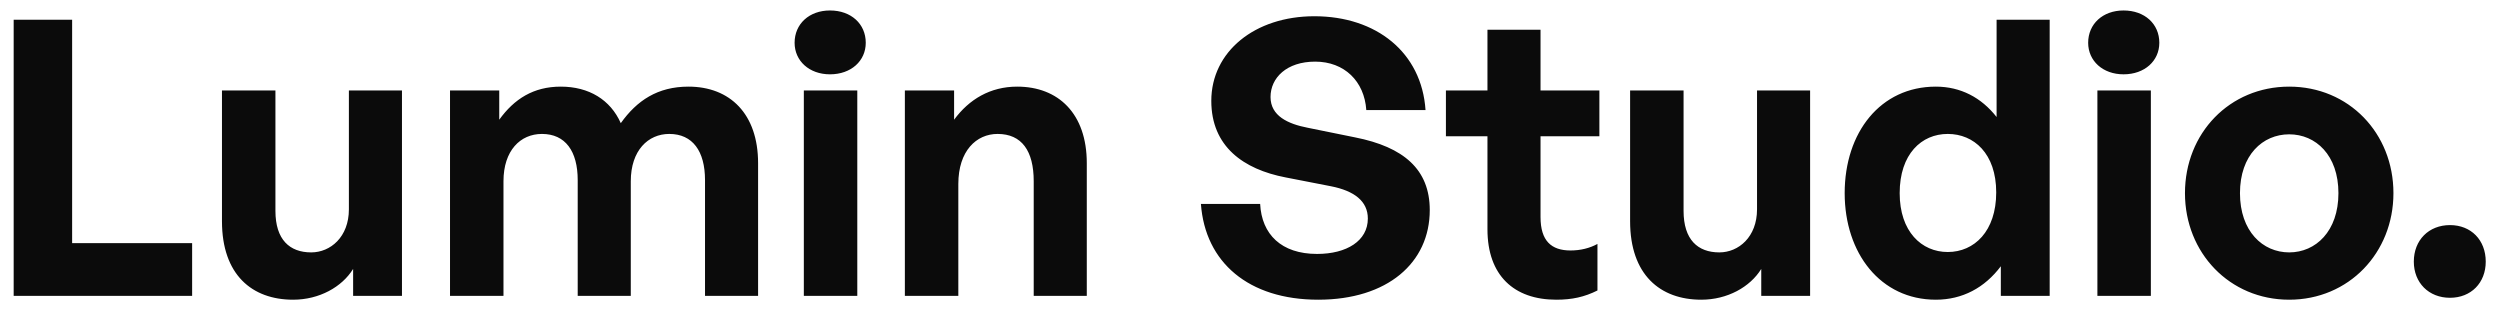 <svg width="169" height="21" viewBox="0 0 169 21" fill="none" xmlns="http://www.w3.org/2000/svg">
<path d="M12.988 20H0.924V1.332H4.876V16.438H12.988V20ZM23.585 14.15V6.116H27.173V20H23.871V18.18C23.117 19.402 21.583 20.26 19.815 20.26C17.033 20.26 15.005 18.57 15.005 14.956V6.116H18.619V14.254C18.619 16.204 19.581 17.062 21.037 17.062C22.337 17.062 23.585 16.022 23.585 14.15ZM34.035 20H30.421V6.116H33.749V8.092C34.763 6.688 36.063 5.856 37.909 5.856C39.807 5.856 41.263 6.74 41.965 8.326C43.057 6.792 44.461 5.856 46.541 5.856C49.349 5.856 51.247 7.702 51.247 11.03V20H47.659V12.174C47.659 10.224 46.827 9.054 45.241 9.054C43.811 9.054 42.641 10.172 42.641 12.252V20H39.053V12.174C39.053 10.224 38.221 9.054 36.635 9.054C35.179 9.054 34.035 10.172 34.035 12.252V20ZM58.525 2.892C58.525 4.114 57.537 5.024 56.107 5.024C54.703 5.024 53.715 4.114 53.715 2.892C53.715 1.618 54.703 0.708 56.107 0.708C57.537 0.708 58.525 1.618 58.525 2.892ZM57.953 20H54.339V6.116H57.953V20ZM64.783 12.434V20H61.169V6.116H64.497V8.092C65.511 6.714 66.941 5.856 68.761 5.856C71.543 5.856 73.467 7.676 73.467 11.03V20H69.879V12.252C69.879 10.198 69.073 9.054 67.435 9.054C66.005 9.054 64.783 10.198 64.783 12.434ZM96.652 14.202C96.652 17.764 93.792 20.26 89.112 20.26C84.406 20.26 81.468 17.738 81.182 13.786H85.186C85.29 15.84 86.616 17.166 89.034 17.166C91.036 17.166 92.466 16.282 92.466 14.774C92.466 13.604 91.556 12.902 89.97 12.59L86.902 11.992C84.068 11.446 81.884 9.912 81.884 6.818C81.884 3.49 84.822 1.098 88.852 1.098C93.038 1.098 96.106 3.542 96.366 7.442H92.362C92.232 5.492 90.88 4.166 88.904 4.166C86.98 4.166 85.888 5.258 85.888 6.558C85.888 7.832 87.058 8.378 88.41 8.638L91.608 9.288C94.884 9.938 96.652 11.446 96.652 14.202ZM107.988 16.49V19.636C107.104 20.078 106.272 20.26 105.206 20.26C102.346 20.26 100.552 18.622 100.552 15.502V9.21H97.744V6.116H100.552V2.008H104.14V6.116H108.118V9.21H104.14V14.67C104.14 16.282 104.868 16.932 106.168 16.932C106.844 16.932 107.468 16.776 107.988 16.49ZM118.775 14.15V6.116H122.363V20H119.061V18.18C118.307 19.402 116.773 20.26 115.005 20.26C112.223 20.26 110.195 18.57 110.195 14.956V6.116H113.809V14.254C113.809 16.204 114.771 17.062 116.227 17.062C117.527 17.062 118.775 16.022 118.775 14.15ZM124.7 13.058C124.7 8.95 127.118 5.856 130.862 5.856C132.526 5.856 133.93 6.584 134.97 7.91V1.332H138.558V20H135.256V17.998C134.164 19.454 132.656 20.26 130.862 20.26C127.118 20.26 124.7 17.114 124.7 13.058ZM128.418 13.058C128.418 15.658 129.9 17.036 131.668 17.036C133.462 17.036 134.944 15.632 134.944 13.006C134.944 10.38 133.436 9.054 131.668 9.054C129.9 9.054 128.418 10.406 128.418 13.058ZM145.97 2.892C145.97 4.114 144.982 5.024 143.552 5.024C142.148 5.024 141.16 4.114 141.16 2.892C141.16 1.618 142.148 0.708 143.552 0.708C144.982 0.708 145.97 1.618 145.97 2.892ZM145.398 20H141.784V6.116H145.398V20ZM154.75 20.26C150.72 20.26 147.704 17.088 147.704 13.058C147.704 9.002 150.72 5.856 154.75 5.856C158.78 5.856 161.796 9.002 161.796 13.058C161.796 17.088 158.78 20.26 154.75 20.26ZM154.75 17.062C156.544 17.062 158.078 15.632 158.078 13.058C158.078 10.484 156.544 9.08 154.75 9.08C152.956 9.08 151.422 10.484 151.422 13.058C151.422 15.632 152.956 17.062 154.75 17.062ZM168.036 17.686C168.036 19.116 167.048 20.13 165.618 20.13C164.188 20.13 163.174 19.116 163.174 17.686C163.174 16.23 164.188 15.216 165.618 15.216C167.048 15.216 168.036 16.23 168.036 17.686Z" fill="#0B0B0B"/>
</svg>
